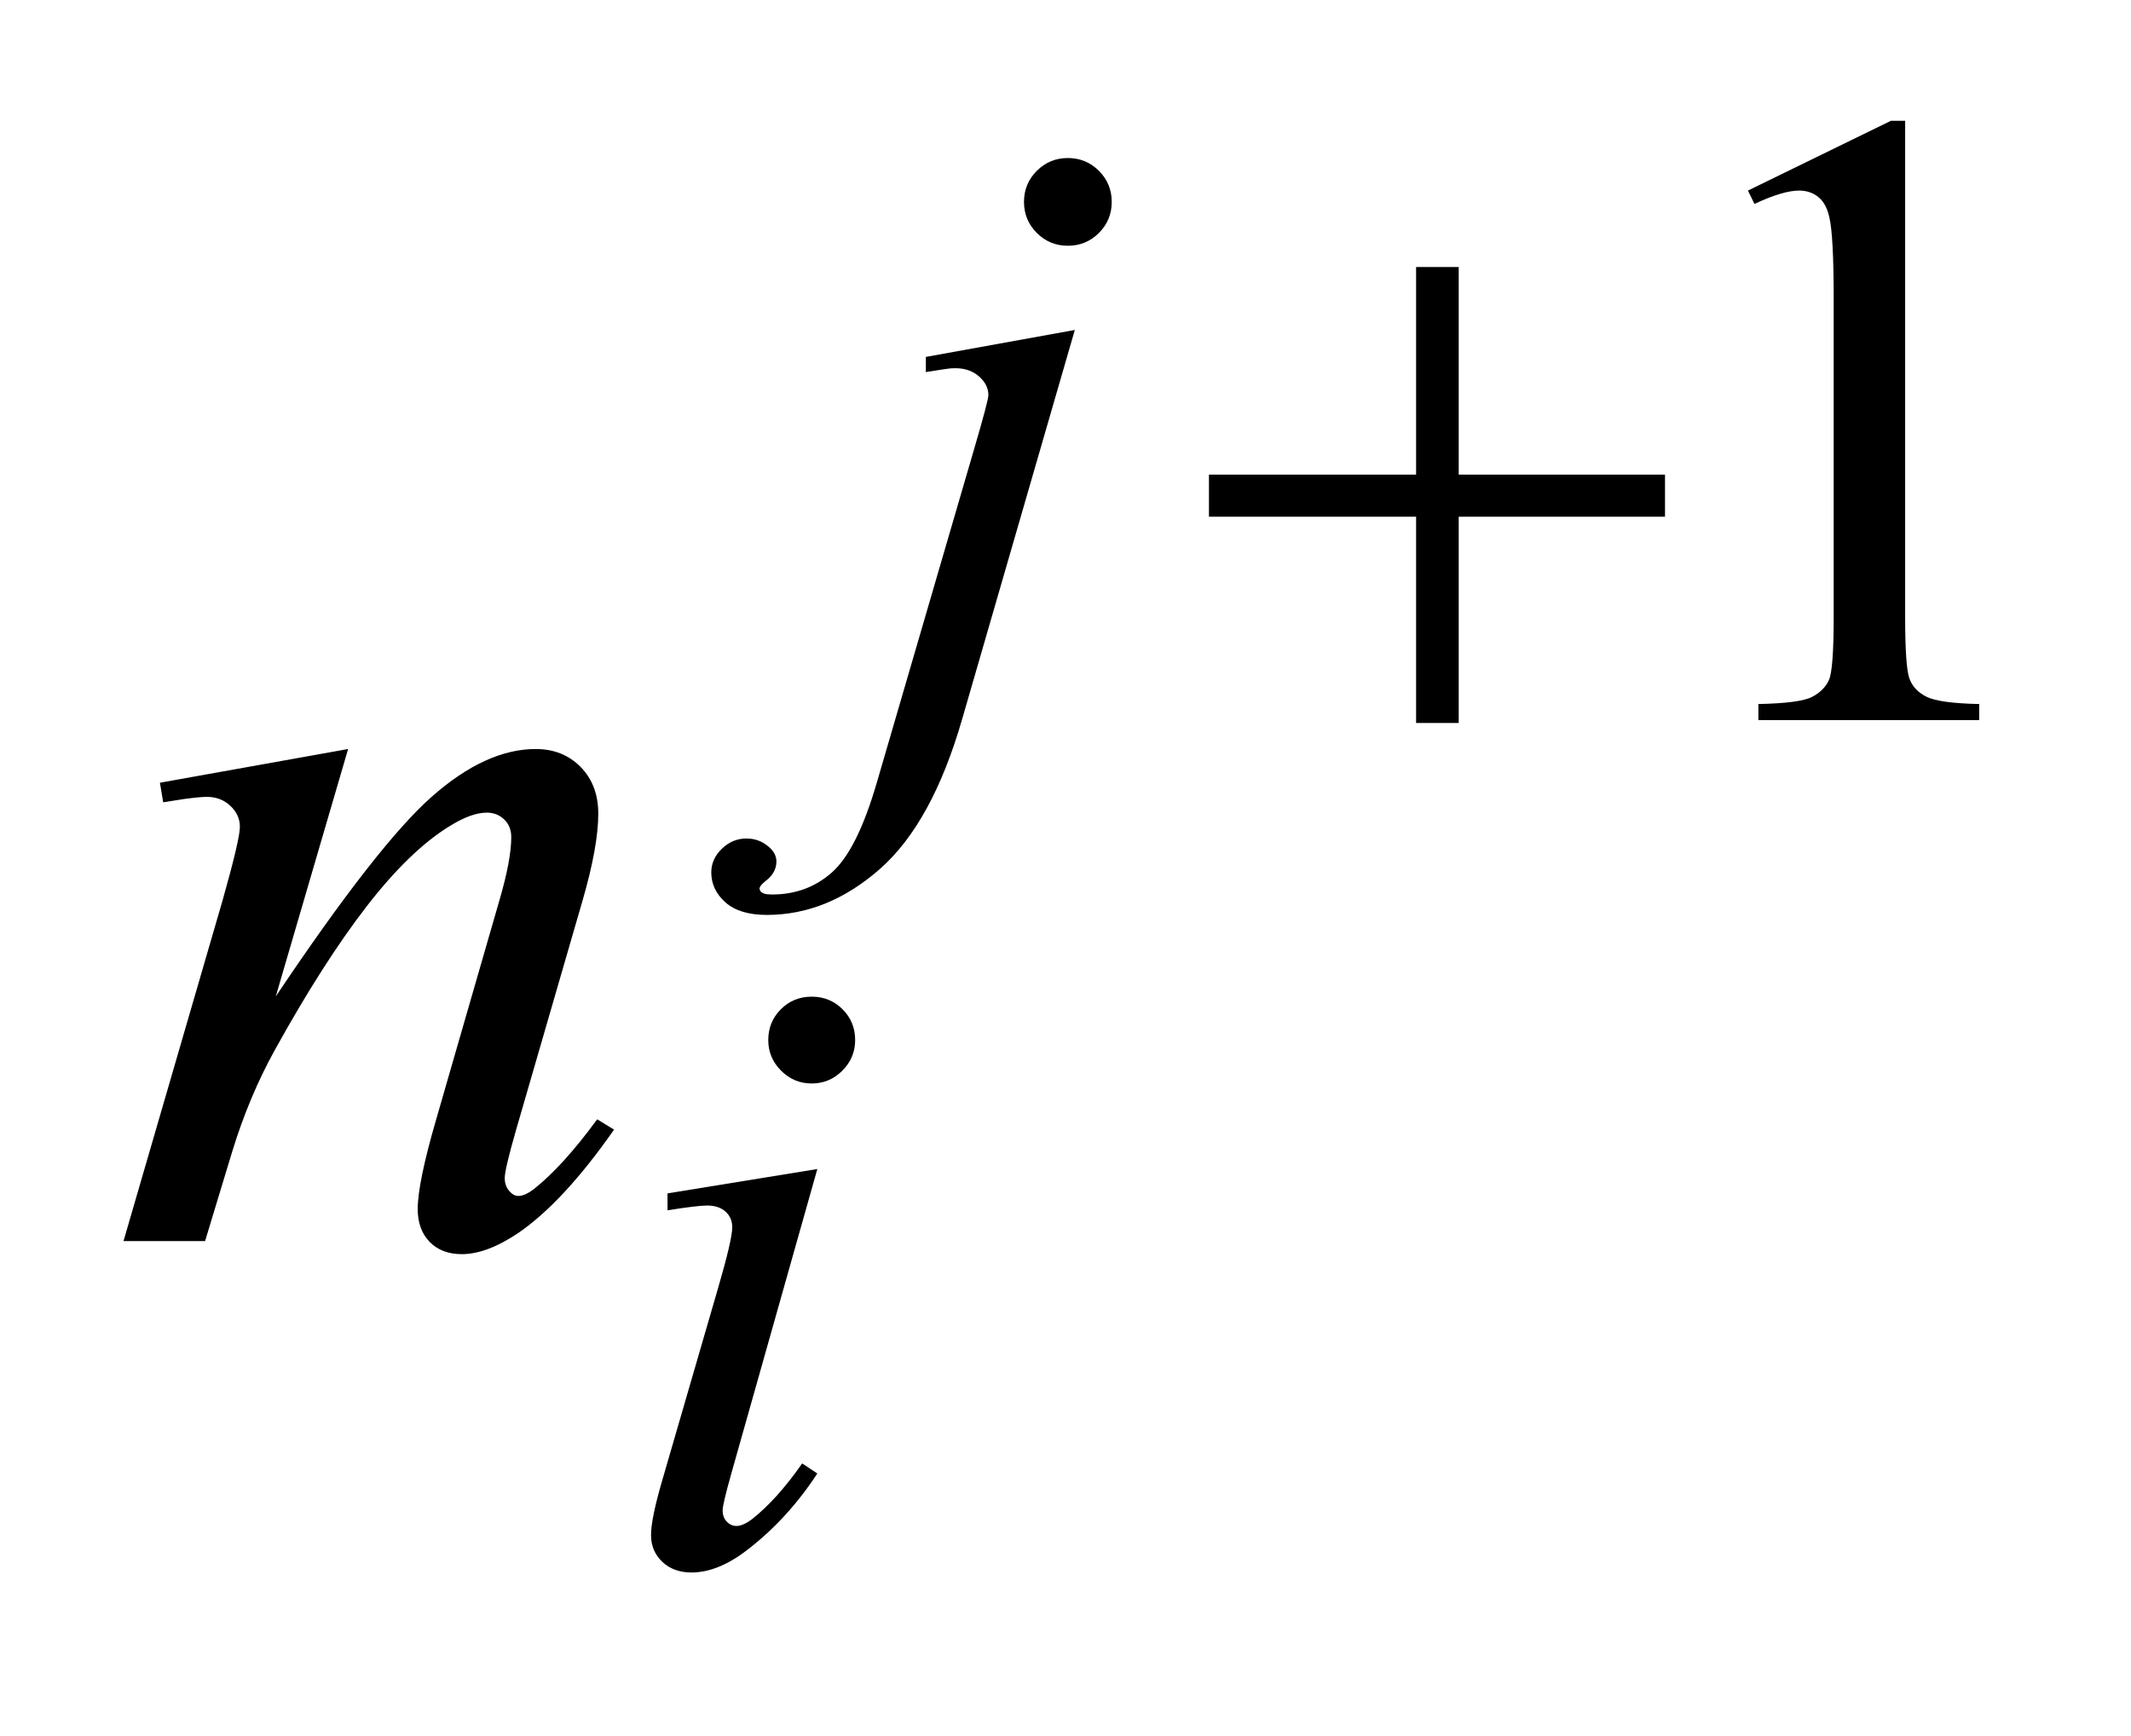 <?xml version="1.0" encoding="UTF-8"?>
<!DOCTYPE svg PUBLIC '-//W3C//DTD SVG 1.0//EN'
          'http://www.w3.org/TR/2001/REC-SVG-20010904/DTD/svg10.dtd'>
<svg stroke-dasharray="none" shape-rendering="auto" xmlns="http://www.w3.org/2000/svg" font-family="'Dialog'" text-rendering="auto" width="27" fill-opacity="1" color-interpolation="auto" color-rendering="auto" preserveAspectRatio="xMidYMid meet" font-size="12px" viewBox="0 0 27 22" fill="black" xmlns:xlink="http://www.w3.org/1999/xlink" stroke="black" image-rendering="auto" stroke-miterlimit="10" stroke-linecap="square" stroke-linejoin="miter" font-style="normal" stroke-width="1" height="22" stroke-dashoffset="0" font-weight="normal" stroke-opacity="1"
><!--Generated by the Batik Graphics2D SVG Generator--><defs id="genericDefs"
  /><g
  ><defs id="defs1"
    ><clipPath clipPathUnits="userSpaceOnUse" id="clipPath1"
      ><path d="M1.043 1.96 L18.064 1.96 L18.064 15.702 L1.043 15.702 L1.043 1.96 Z"
      /></clipPath
      ><clipPath clipPathUnits="userSpaceOnUse" id="clipPath2"
      ><path d="M33.433 62.614 L33.433 501.652 L578.973 501.652 L578.973 62.614 Z"
      /></clipPath
    ></defs
    ><g transform="scale(1.576,1.576) translate(-1.043,-1.96) matrix(0.031,0,0,0.031,0,0)"
    ><path d="M486.953 112.656 L524.016 94.562 L527.719 94.562 L527.719 223.156 Q527.719 235.969 528.789 239.109 Q529.859 242.25 533.227 243.938 Q536.594 245.625 546.922 245.844 L546.922 250 L489.656 250 L489.656 245.844 Q500.438 245.625 503.578 243.992 Q506.719 242.359 507.953 239.609 Q509.188 236.859 509.188 223.156 L509.188 140.953 Q509.188 124.328 508.062 119.609 Q507.281 116.016 505.203 114.336 Q503.125 112.656 500.203 112.656 Q496.047 112.656 488.641 116.125 L486.953 112.656 Z" stroke="none" clip-path="url(#clipPath2)"
    /></g
    ><g transform="matrix(0.049,0,0,0.049,-1.644,-3.088)"
    ><path d="M309.672 103.891 Q314.391 103.891 317.703 107.203 Q321.016 110.516 321.016 115.234 Q321.016 119.953 317.703 123.266 Q314.391 126.578 309.672 126.578 Q304.953 126.578 301.641 123.266 Q298.328 119.953 298.328 115.234 Q298.328 110.516 301.641 107.203 Q304.953 103.891 309.672 103.891 ZM311.469 148.359 L282.375 248.875 Q274.625 275.828 261.094 287.734 Q247.562 299.641 231.844 299.641 Q224.766 299.641 221.117 296.383 Q217.469 293.125 217.469 288.641 Q217.469 285.156 220.219 282.516 Q222.969 279.875 226.562 279.875 Q229.828 279.875 232.297 282 Q234.312 283.688 234.312 285.828 Q234.312 288.75 231.5 290.875 Q229.938 292.109 229.938 292.906 L230.156 293.469 Q230.5 293.906 231.172 294.133 Q231.844 294.359 233.188 294.359 Q242.281 294.359 248.742 288.578 Q255.203 282.797 260.25 265.5 L285.406 179.25 Q289.125 166.562 289.125 165.203 Q289.125 162.516 286.711 160.383 Q284.297 158.25 280.578 158.25 Q279.125 158.25 277.219 158.578 Q275.75 158.812 272.953 159.25 L272.953 155.328 L311.469 148.359 Z" stroke="none" clip-path="url(#clipPath2)"
    /></g
    ><g transform="matrix(0.049,0,0,0.049,-1.644,-3.088)"
    ><path d="M243.438 320.781 Q248.156 320.781 251.414 324.039 Q254.672 327.297 254.672 332.016 Q254.672 336.609 251.359 339.922 Q248.047 343.234 243.438 343.234 Q238.828 343.234 235.516 339.922 Q232.203 336.609 232.203 332.016 Q232.203 327.297 235.461 324.039 Q238.719 320.781 243.438 320.781 ZM244.891 365.359 L222.656 444.094 Q220.406 452.062 220.406 453.641 Q220.406 455.438 221.477 456.555 Q222.547 457.672 224 457.672 Q225.688 457.672 228.047 455.875 Q234.453 450.828 240.969 441.5 L244.891 444.094 Q237.266 455.766 226.922 463.75 Q219.297 469.703 212.328 469.703 Q207.719 469.703 204.805 466.945 Q201.891 464.188 201.891 460.031 Q201.891 455.875 204.688 446.219 L219.297 395.906 Q222.891 383.562 222.891 380.406 Q222.891 377.938 221.148 376.367 Q219.406 374.797 216.375 374.797 Q213.906 374.797 206.156 376.031 L206.156 371.656 L244.891 365.359 Z" stroke="none" clip-path="url(#clipPath2)"
    /></g
    ><g transform="matrix(0.049,0,0,0.049,-1.644,-3.088)"
    ><path d="M123.562 256.734 L104.859 320.719 Q131.156 281.484 145.148 269.109 Q159.141 256.734 172.078 256.734 Q179.109 256.734 183.68 261.375 Q188.25 266.016 188.25 273.469 Q188.25 281.906 184.172 295.969 L167.016 355.172 Q164.062 365.438 164.062 367.688 Q164.062 369.656 165.188 370.992 Q166.312 372.328 167.578 372.328 Q169.266 372.328 171.656 370.5 Q179.109 364.594 187.969 352.5 L192.328 355.172 Q179.25 373.875 167.578 381.891 Q159.422 387.375 152.953 387.375 Q147.75 387.375 144.656 384.211 Q141.562 381.047 141.562 375.703 Q141.562 368.953 146.344 352.5 L162.656 295.969 Q165.75 285.422 165.75 279.516 Q165.75 276.703 163.922 274.945 Q162.094 273.188 159.422 273.188 Q155.484 273.188 150 276.562 Q139.594 282.891 128.344 297.445 Q117.094 312 104.578 334.641 Q97.969 346.594 93.609 360.797 L86.578 384 L65.484 384 L91.078 295.969 Q95.578 280.078 95.578 276.844 Q95.578 273.75 93.117 271.43 Q90.656 269.109 87 269.109 Q85.312 269.109 81.094 269.672 L75.75 270.516 L74.906 265.453 L123.562 256.734 Z" stroke="none" clip-path="url(#clipPath2)"
    /></g
    ><g transform="matrix(0.049,0,0,0.049,-1.644,-3.088)"
    ><path d="M399.719 132.078 L410.734 132.078 L410.734 185.766 L464.078 185.766 L464.078 196.656 L410.734 196.656 L410.734 250 L399.719 250 L399.719 196.656 L346.156 196.656 L346.156 185.766 L399.719 185.766 L399.719 132.078 Z" stroke="none" clip-path="url(#clipPath2)"
    /></g
  ></g
></svg
>
